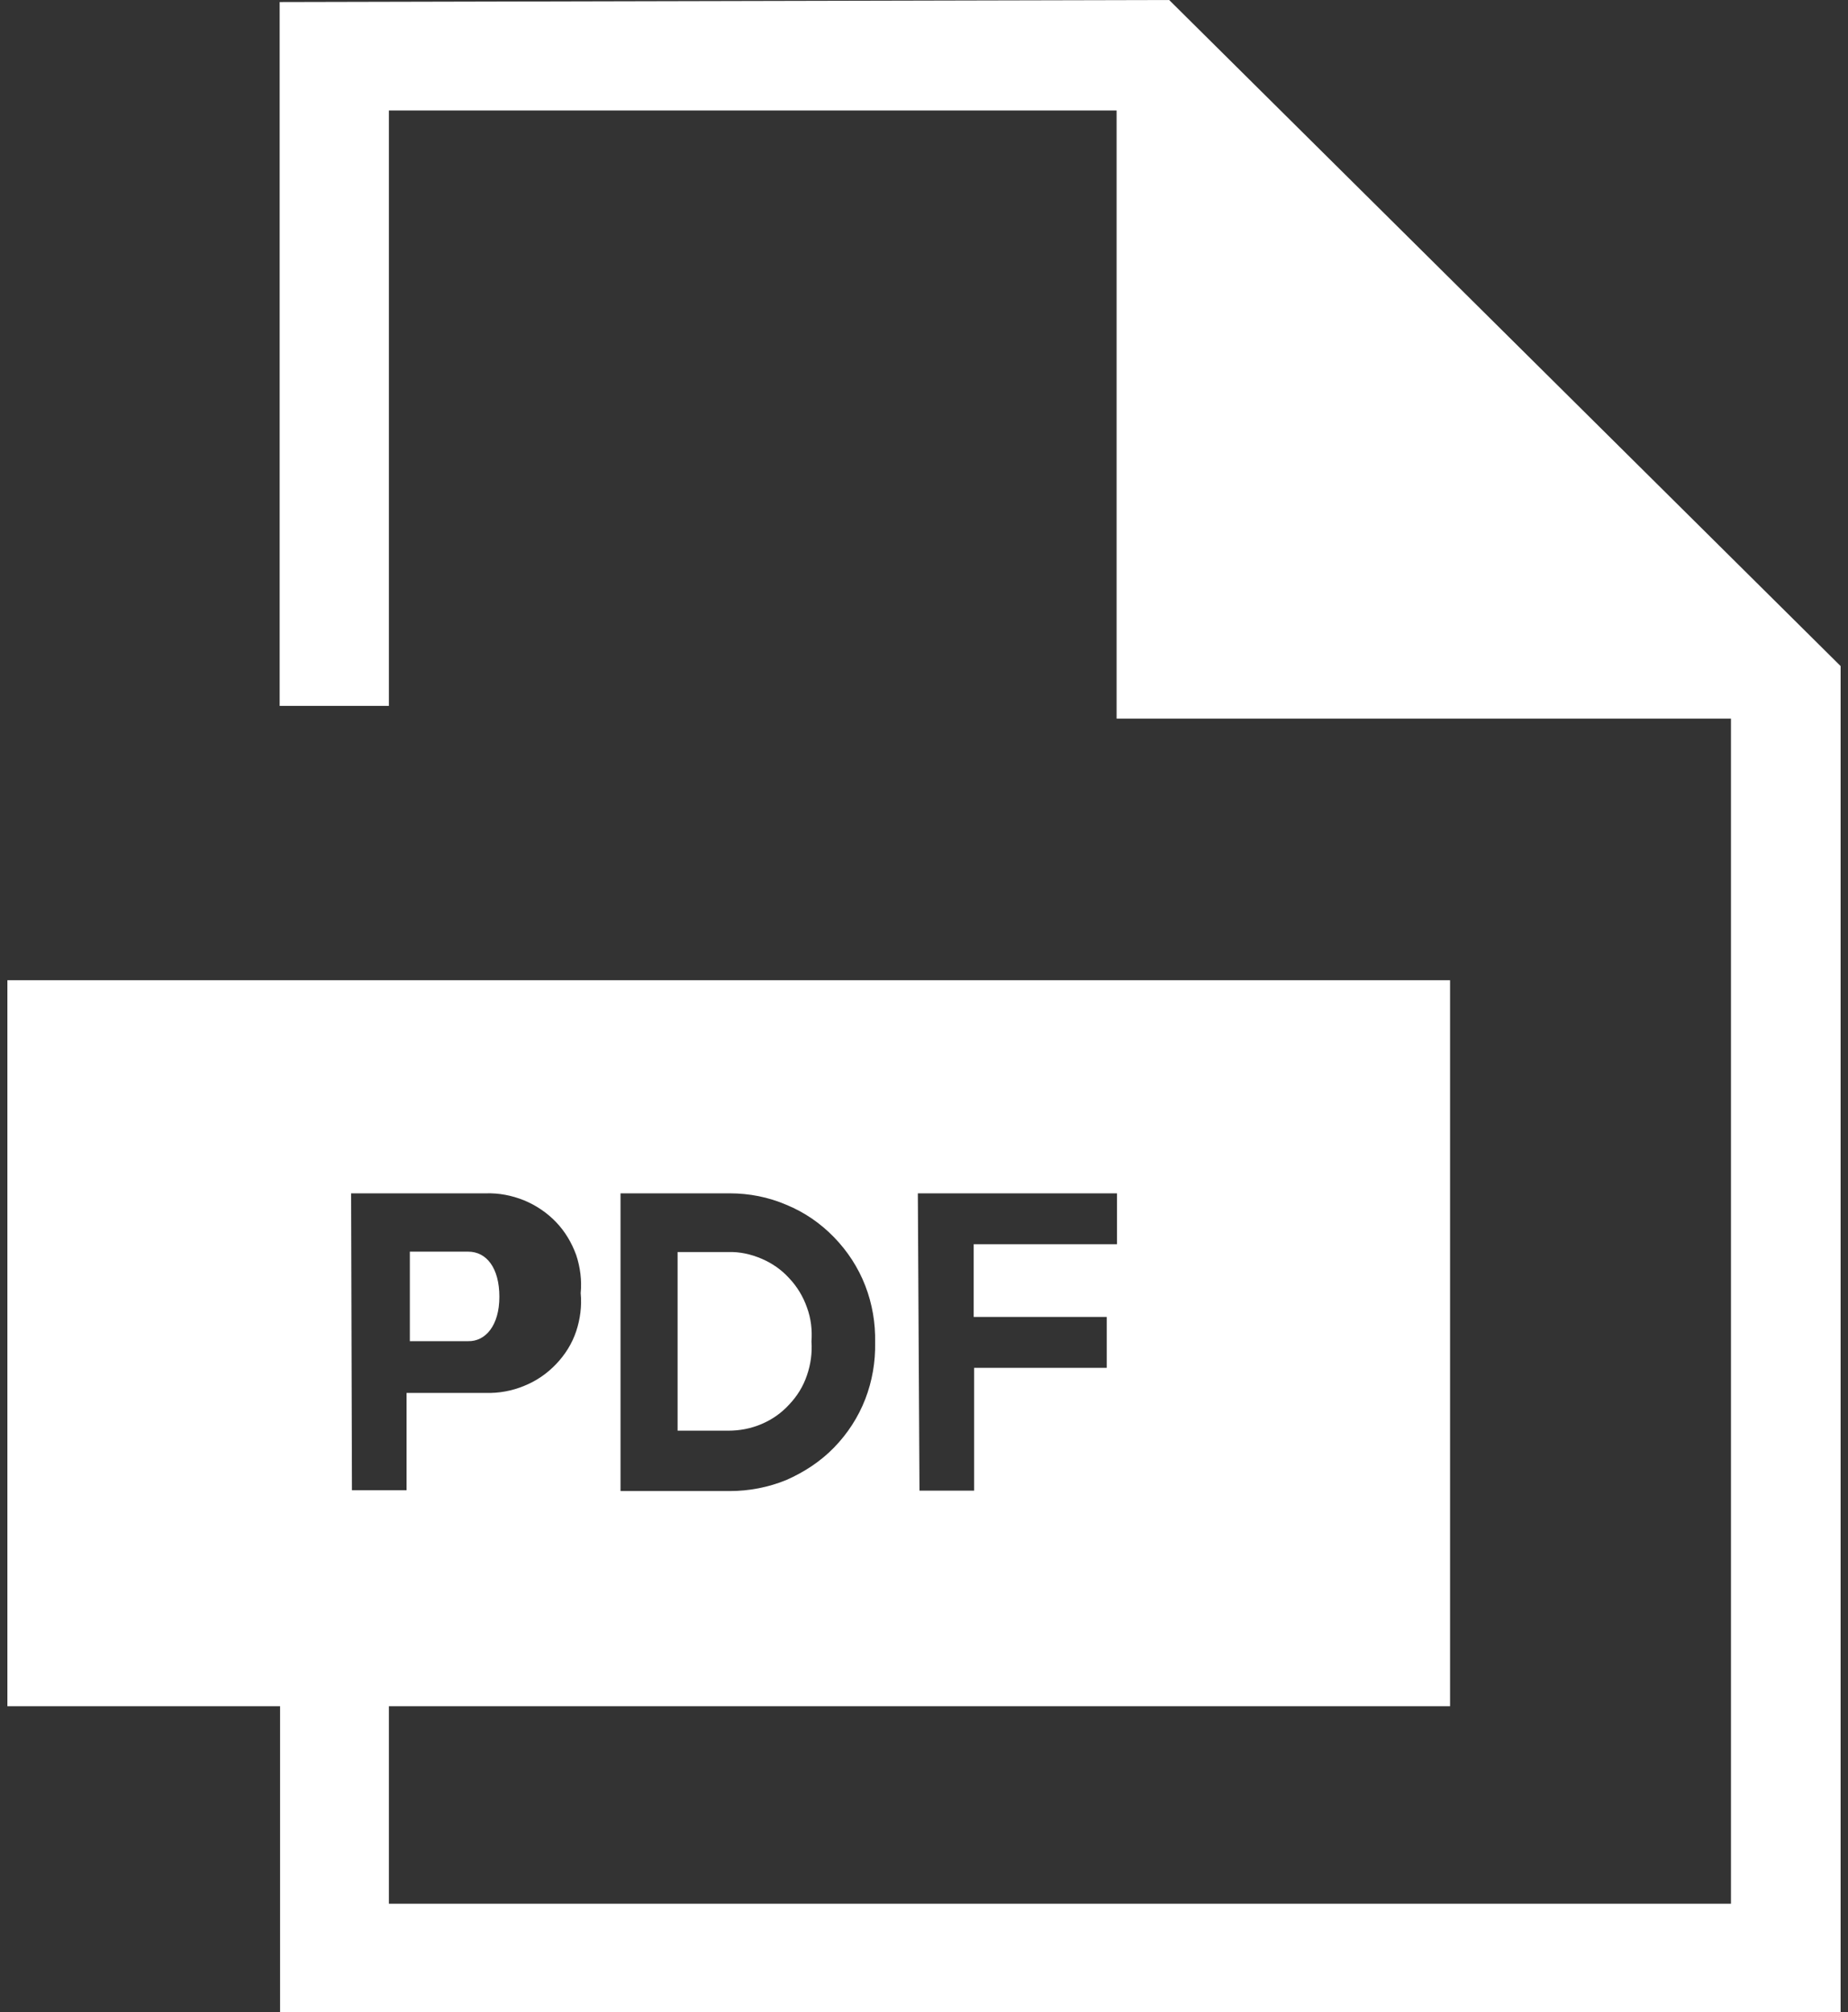 <?xml version="1.0" encoding="UTF-8"?> <svg xmlns="http://www.w3.org/2000/svg" xmlns:xlink="http://www.w3.org/1999/xlink" version="1.1" id="Слой_1" x="0px" y="0px" viewBox="0 0 45 49" style="enable-background:new 0 0 45 49;" xml:space="preserve"><rect x="0" y="0" width="45" height="49" fill="#333333" stroke="none"/> <style type="text/css"> .st0{fill:#FFFFFF;} </style> <g id="Ð_xB8_Ð_xBA_Ð_xBE_Ð_xBD_Ð_xBA_Ð_xB0__PDF"> <g id="PDF"> <path class="st0" d="M6.81,0.05v17.14h2.66V2.69h17.72V17.5h14.96v28.86H9.47v-4.81h25.84V23.87H0.18v17.68h6.64V49h38V16.22 L28.47,0L6.81,0.05z M22.35,29.06h4.85v1.24h-3.49v1.77h3.24v1.24h-3.23v2.99h-1.33L22.35,29.06z M15.11,29.06h2.66 c0.47,0,0.94,0.09,1.38,0.28c0.44,0.18,0.83,0.45,1.16,0.79c0.33,0.34,0.59,0.74,0.76,1.18c0.17,0.44,0.25,0.91,0.24,1.38 c0.01,0.47-0.07,0.94-0.24,1.38c-0.17,0.44-0.43,0.84-0.76,1.18c-0.33,0.34-0.73,0.6-1.16,0.79c-0.44,0.18-0.91,0.27-1.38,0.27 h-2.66V29.06z M8.55,29.06h3.28c0.32-0.01,0.63,0.05,0.93,0.17c0.29,0.12,0.56,0.3,0.78,0.53c0.22,0.23,0.38,0.5,0.49,0.8 c0.1,0.3,0.14,0.62,0.11,0.93c0.03,0.31-0.01,0.63-0.11,0.93c-0.1,0.3-0.27,0.57-0.49,0.8c-0.22,0.23-0.48,0.41-0.78,0.53 c-0.29,0.12-0.61,0.18-0.93,0.17H9.9v2.37H8.57L8.55,29.06z"></path> <path class="st0" d="M19.76,32.67c0.02-0.28-0.01-0.56-0.11-0.83c-0.09-0.26-0.24-0.51-0.43-0.71c-0.19-0.21-0.42-0.37-0.68-0.48 c-0.26-0.11-0.53-0.17-0.81-0.16h-1.23v4.35h1.23c0.28,0,0.55-0.05,0.81-0.16c0.26-0.11,0.49-0.27,0.68-0.48 c0.19-0.2,0.34-0.44,0.43-0.71C19.74,33.23,19.78,32.95,19.76,32.67z"></path> <path class="st0" d="M12.16,31.58c0-0.7-0.31-1.1-0.76-1.1H9.98v2.18h1.42C11.82,32.67,12.16,32.28,12.16,31.58z"></path> </g> </g> </svg> 